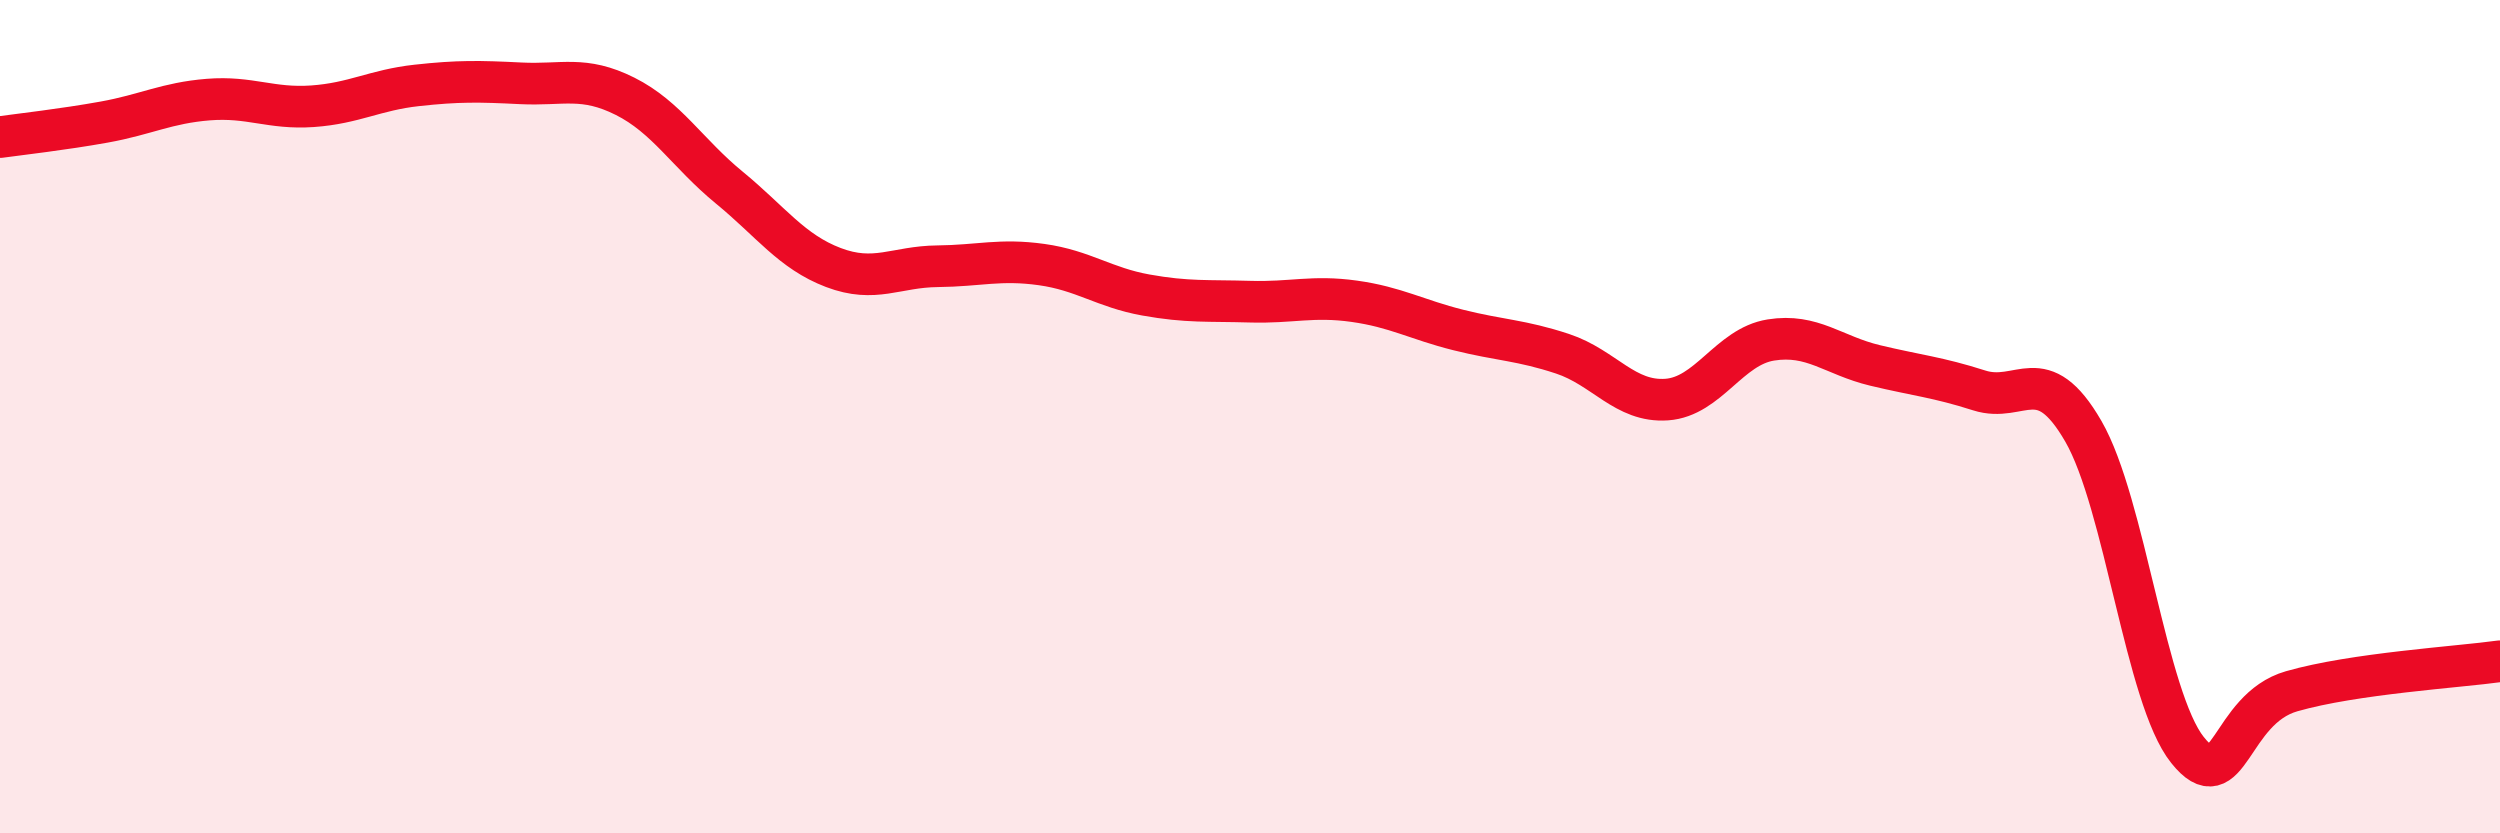 
    <svg width="60" height="20" viewBox="0 0 60 20" xmlns="http://www.w3.org/2000/svg">
      <path
        d="M 0,3.29 C 0.5,3.22 1.5,3.11 2.5,2.93 C 3.5,2.75 4,2.47 5,2.39 C 6,2.31 6.5,2.62 7.5,2.55 C 8.5,2.48 9,2.16 10,2.05 C 11,1.94 11.5,1.95 12.5,2 C 13.5,2.05 14,1.81 15,2.31 C 16,2.81 16.5,3.68 17.5,4.5 C 18.5,5.32 19,6.04 20,6.42 C 21,6.8 21.5,6.4 22.5,6.39 C 23.5,6.38 24,6.21 25,6.35 C 26,6.49 26.5,6.9 27.5,7.08 C 28.5,7.26 29,7.21 30,7.24 C 31,7.27 31.5,7.09 32.5,7.23 C 33.5,7.37 34,7.67 35,7.92 C 36,8.17 36.5,8.16 37.5,8.49 C 38.5,8.82 39,9.66 40,9.59 C 41,9.52 41.5,8.32 42.5,8.16 C 43.5,8 44,8.53 45,8.77 C 46,9.01 46.5,9.05 47.5,9.37 C 48.5,9.69 49,8.62 50,10.35 C 51,12.08 51.5,16.75 52.5,18 C 53.5,19.25 53.5,17.02 55,16.59 C 56.5,16.16 59,16.01 60,15.87L60 20L0 20Z"
        fill="#EB0A25"
        opacity="0.1"
        stroke-linecap="round"
        stroke-linejoin="round"
      />
      <path
        d="M 0,3.29 C 0.5,3.22 1.5,3.11 2.5,2.93 C 3.5,2.75 4,2.47 5,2.39 C 6,2.31 6.5,2.62 7.5,2.55 C 8.5,2.48 9,2.16 10,2.05 C 11,1.94 11.5,1.95 12.5,2 C 13.5,2.05 14,1.81 15,2.31 C 16,2.81 16.5,3.68 17.5,4.5 C 18.5,5.32 19,6.04 20,6.42 C 21,6.8 21.5,6.4 22.5,6.39 C 23.5,6.38 24,6.21 25,6.35 C 26,6.49 26.5,6.9 27.5,7.08 C 28.5,7.26 29,7.21 30,7.24 C 31,7.27 31.5,7.09 32.5,7.23 C 33.5,7.37 34,7.67 35,7.92 C 36,8.17 36.5,8.16 37.5,8.49 C 38.5,8.82 39,9.66 40,9.59 C 41,9.52 41.5,8.32 42.5,8.16 C 43.5,8 44,8.53 45,8.77 C 46,9.01 46.5,9.05 47.5,9.37 C 48.5,9.69 49,8.62 50,10.35 C 51,12.08 51.5,16.75 52.5,18 C 53.5,19.25 53.5,17.02 55,16.59 C 56.5,16.16 59,16.01 60,15.87"
        stroke="#EB0A25"
        stroke-width="1"
        fill="none"
        stroke-linecap="round"
        stroke-linejoin="round"
      />
    </svg>
  